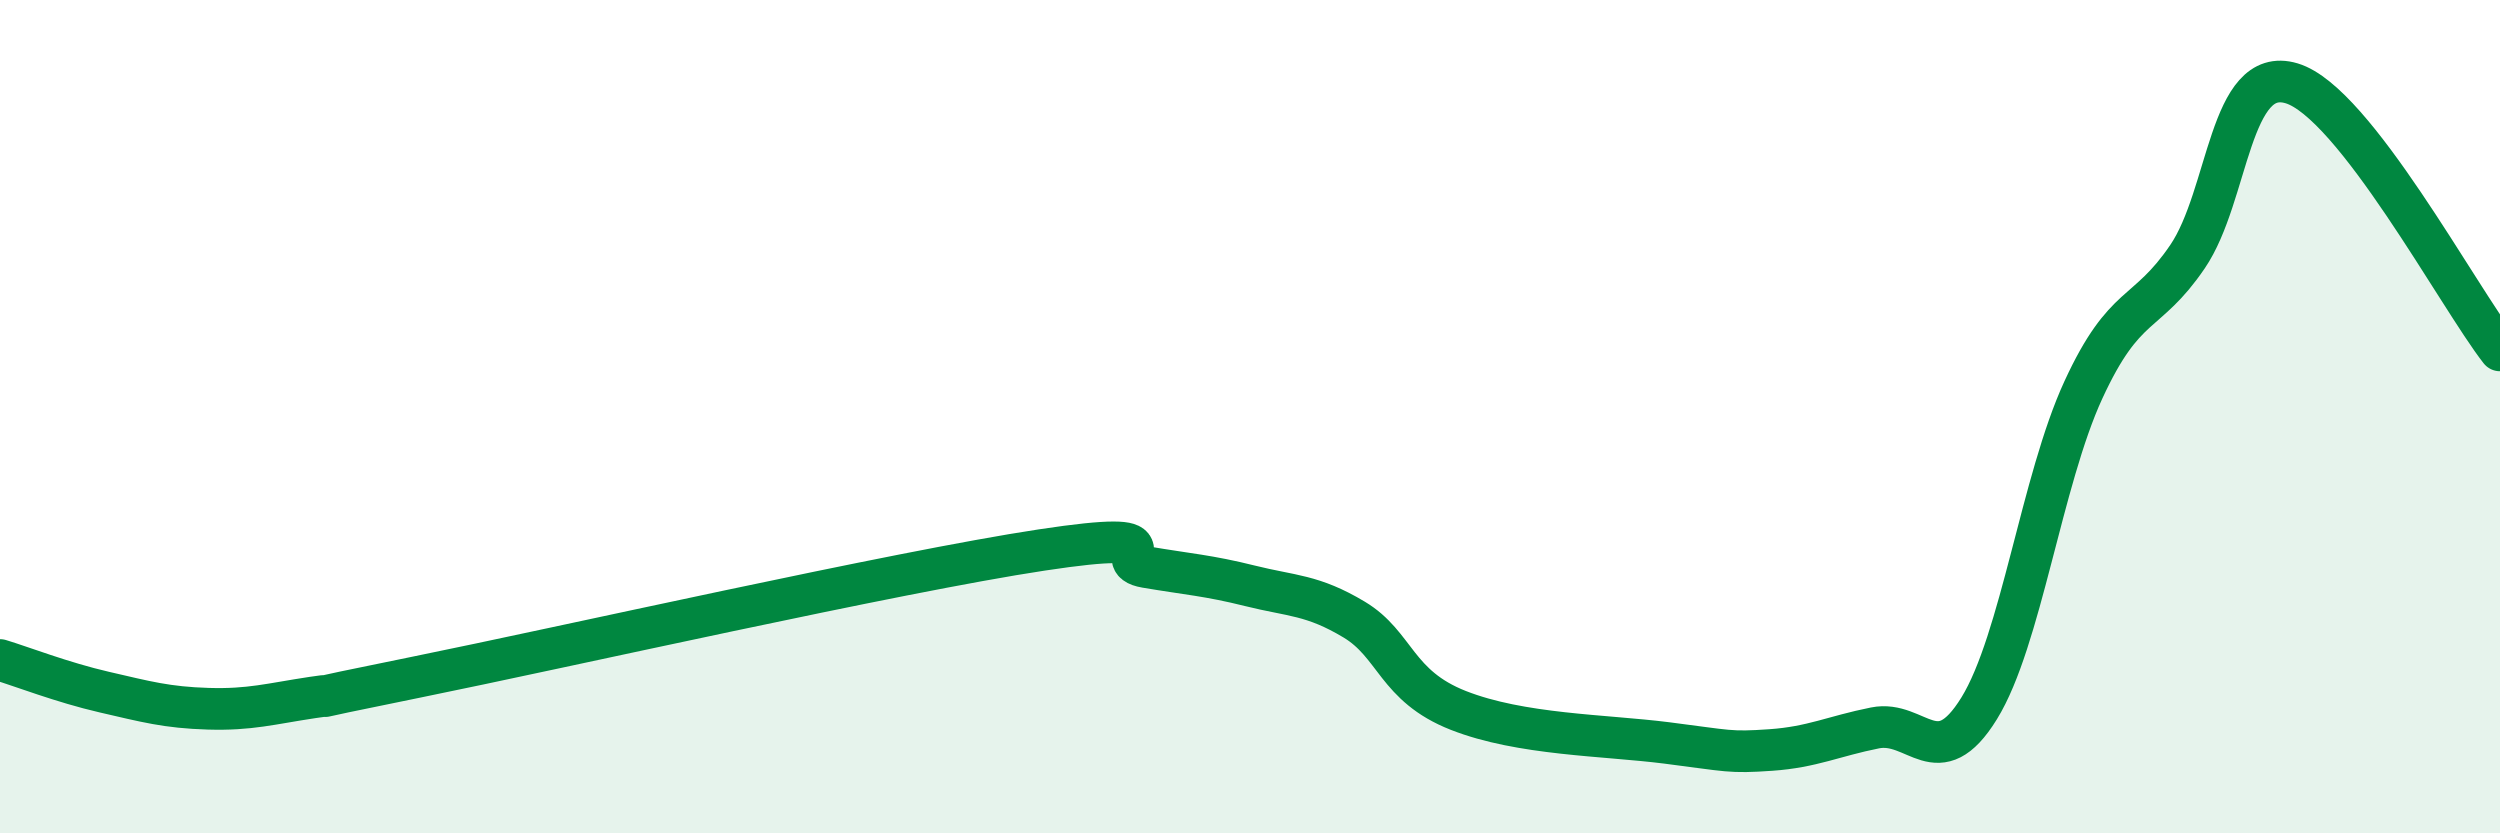 
    <svg width="60" height="20" viewBox="0 0 60 20" xmlns="http://www.w3.org/2000/svg">
      <path
        d="M 0,15.84 C 0.5,15.99 1.5,16.38 2.5,16.61 C 3.5,16.84 4,16.98 5,17.01 C 6,17.04 6.5,16.89 7.5,16.74 C 8.5,16.59 6.5,16.96 10,16.25 C 13.5,15.54 21.5,13.73 25,13.2 C 28.5,12.67 26.5,13.44 27.5,13.61 C 28.5,13.78 29,13.81 30,14.06 C 31,14.31 31.5,14.27 32.5,14.87 C 33.5,15.47 33.5,16.46 35,17.05 C 36.5,17.64 38.5,17.64 40,17.83 C 41.5,18.02 41.5,18.07 42.5,18 C 43.5,17.93 44,17.67 45,17.47 C 46,17.27 46.5,18.62 47.5,17 C 48.5,15.38 49,11.53 50,9.36 C 51,7.19 51.5,7.63 52.5,6.16 C 53.5,4.69 53.5,1.55 55,2 C 56.5,2.45 59,7.13 60,8.41L60 20L0 20Z"
        fill="#008740"
        opacity="0.1"
        stroke-linecap="round"
        stroke-linejoin="round"
      />
      <path
        d="M 0,15.84 C 0.5,15.99 1.5,16.38 2.5,16.61 C 3.5,16.84 4,16.98 5,17.01 C 6,17.04 6.5,16.89 7.5,16.74 C 8.5,16.59 6.5,16.96 10,16.25 C 13.5,15.54 21.5,13.73 25,13.2 C 28.5,12.67 26.5,13.44 27.5,13.61 C 28.5,13.78 29,13.81 30,14.06 C 31,14.31 31.5,14.27 32.5,14.87 C 33.5,15.47 33.5,16.46 35,17.05 C 36.5,17.64 38.5,17.64 40,17.83 C 41.5,18.02 41.5,18.07 42.5,18 C 43.5,17.93 44,17.67 45,17.47 C 46,17.27 46.5,18.62 47.5,17 C 48.5,15.38 49,11.53 50,9.36 C 51,7.19 51.5,7.63 52.5,6.16 C 53.5,4.69 53.5,1.55 55,2 C 56.5,2.45 59,7.13 60,8.41"
        stroke="#008740"
        stroke-width="1"
        fill="none"
        stroke-linecap="round"
        stroke-linejoin="round"
      />
    </svg>
  
